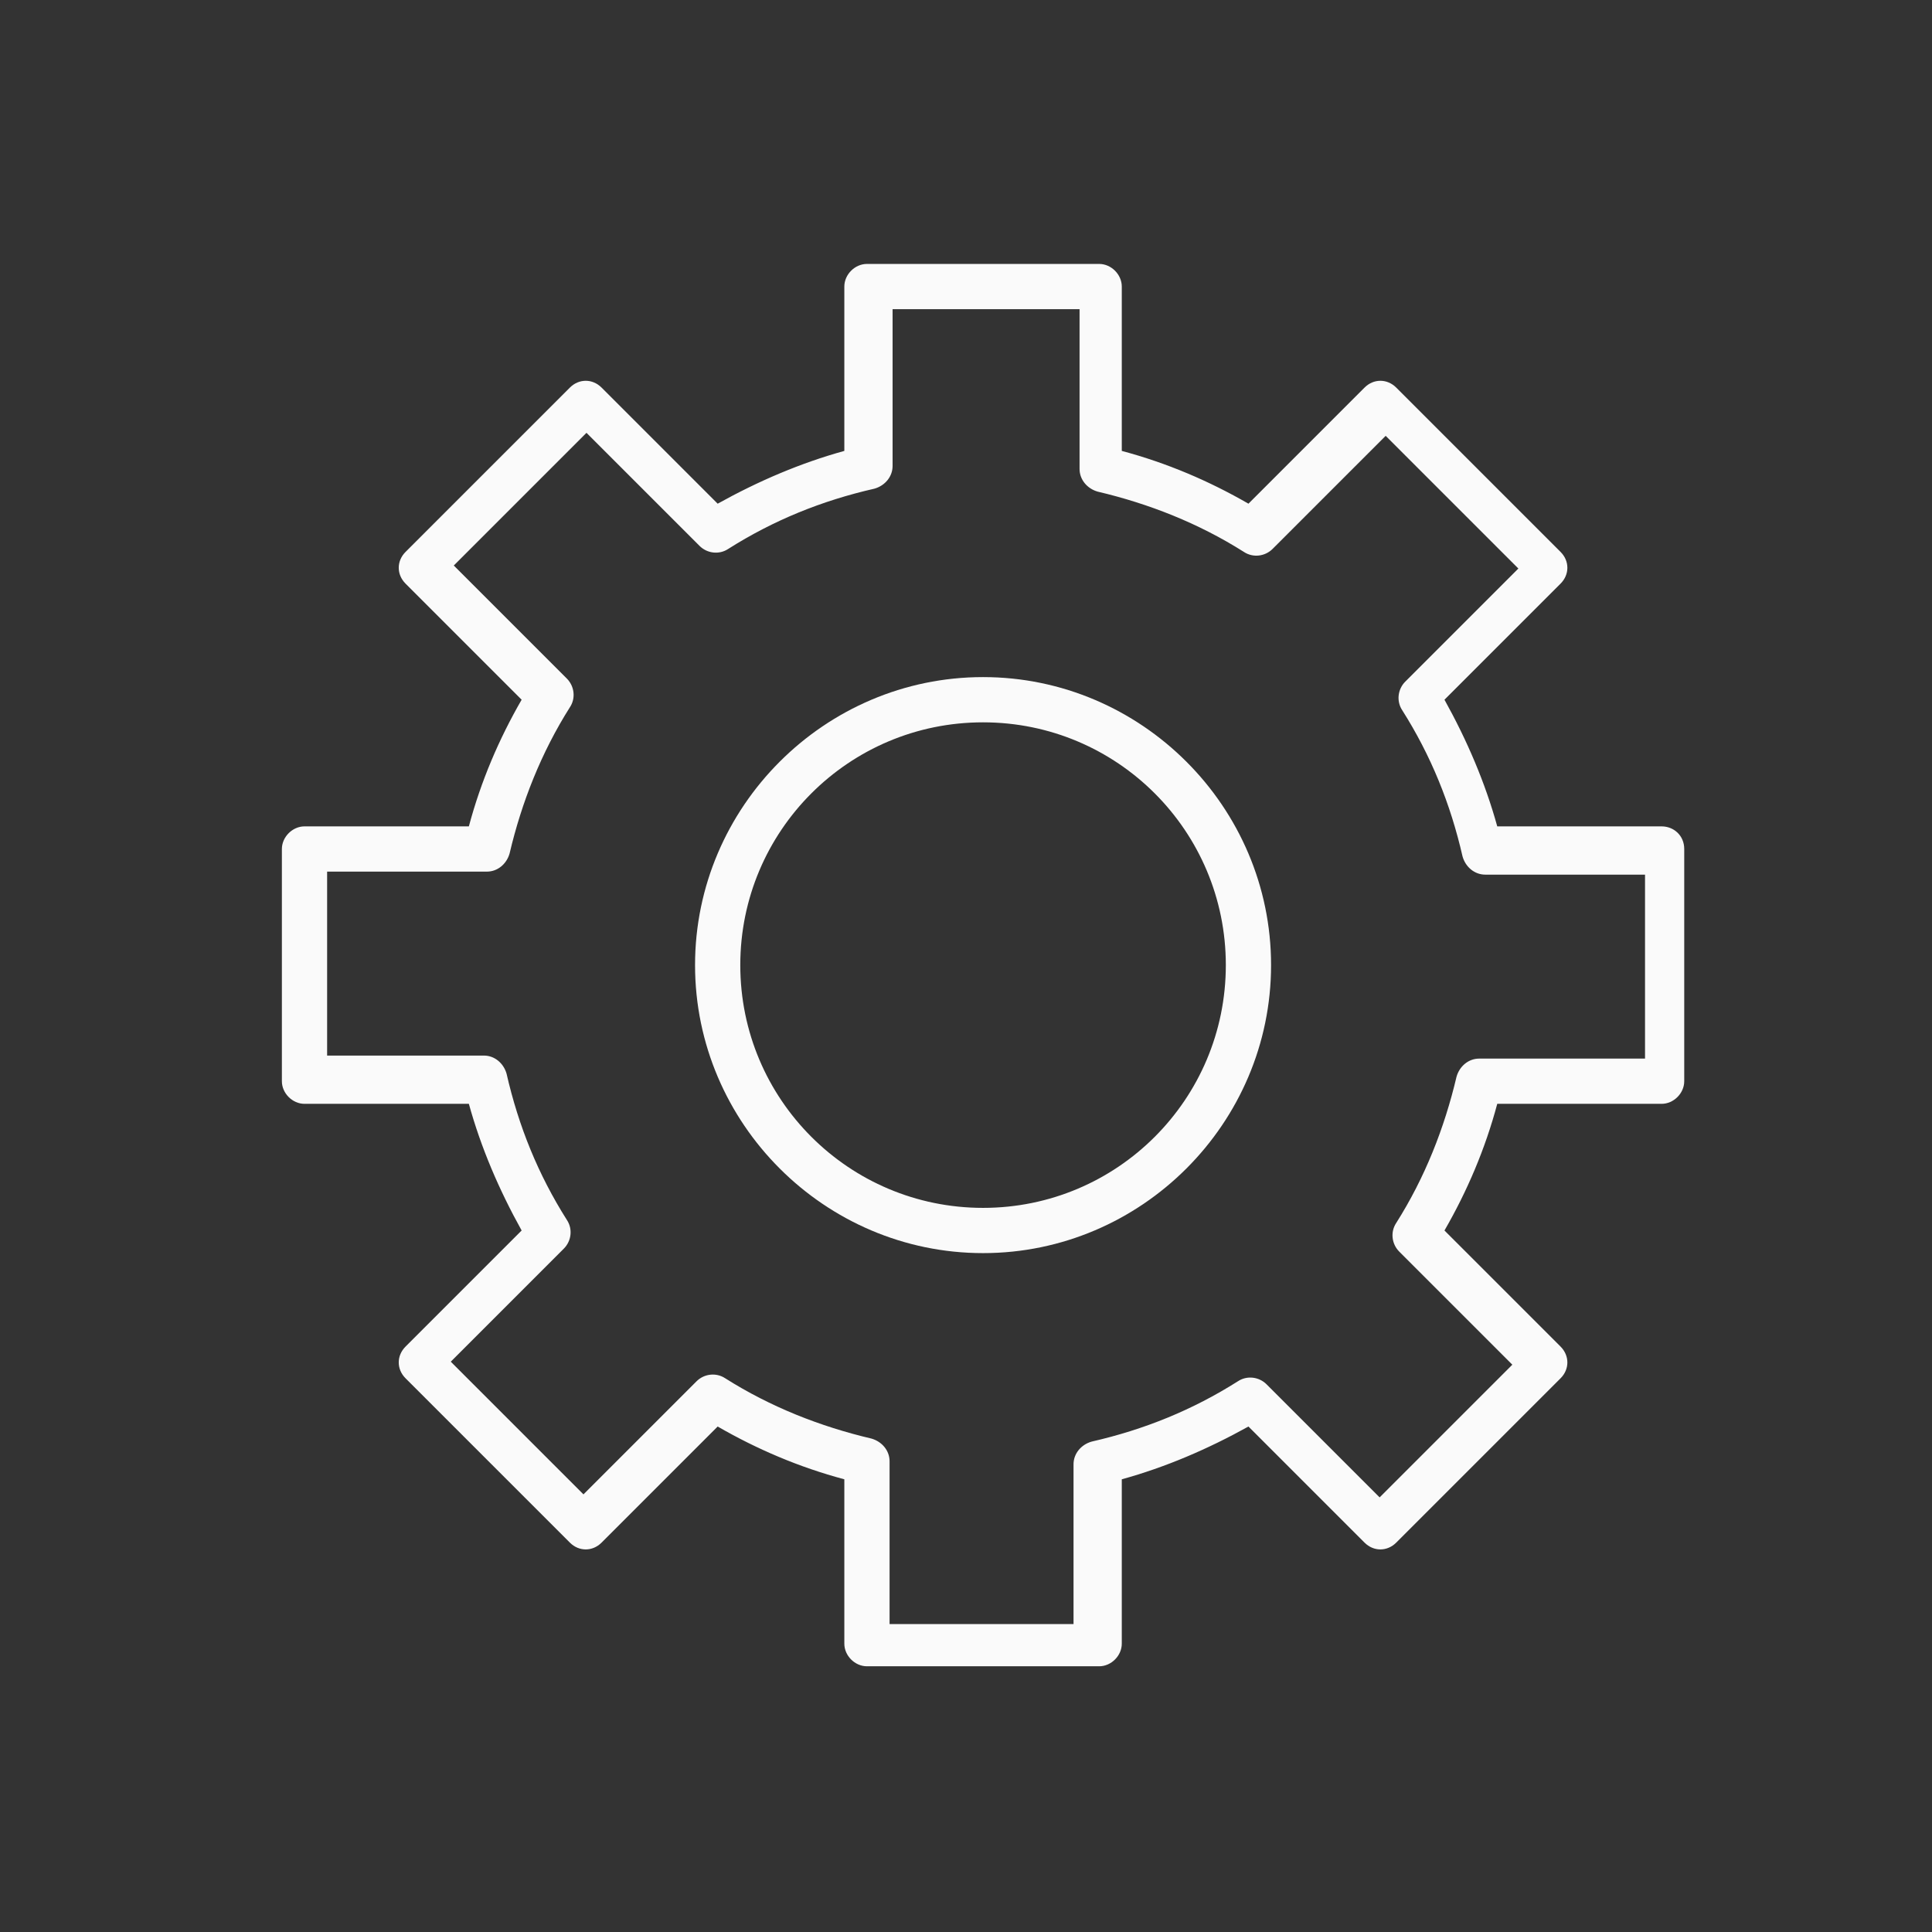 <svg width="41" height="41" viewBox="0 0 41 41" fill="none" xmlns="http://www.w3.org/2000/svg">
<rect x="0" y="0" width="41" height="41" fill="#333333" stroke="none"/>
<path d="M20.862 14.369C17.502 14.369 14.75 17.121 14.75 20.481C14.75 23.841 17.502 26.593 20.862 26.593C24.222 26.593 26.974 23.841 26.974 20.481C26.974 17.121 24.222 14.369 20.862 14.369ZM20.862 25.633C18.014 25.633 15.71 23.329 15.71 20.481C15.71 17.633 18.014 15.329 20.862 15.329C23.71 15.329 26.014 17.633 26.014 20.481C26.014 23.329 23.71 25.633 20.862 25.633Z" fill="#FAFAFA"/>
<path d="M35.262 17.537H31.774C31.518 16.61 31.134 15.713 30.654 14.849L33.118 12.385C33.31 12.193 33.31 11.905 33.118 11.713L29.63 8.225C29.438 8.033 29.15 8.033 28.958 8.225L26.494 10.689C25.662 10.209 24.766 9.825 23.806 9.569V6.081C23.806 5.825 23.582 5.601 23.326 5.601H18.398C18.142 5.601 17.918 5.825 17.918 6.081V9.569C16.99 9.825 16.094 10.209 15.23 10.689L12.766 8.225C12.574 8.033 12.286 8.033 12.094 8.225L8.606 11.713C8.414 11.905 8.414 12.193 8.606 12.385L11.07 14.849C10.59 15.681 10.206 16.577 9.95 17.537H6.462C6.206 17.537 5.982 17.762 5.982 18.017V22.945C5.982 23.201 6.206 23.425 6.462 23.425H9.95C10.206 24.353 10.59 25.249 11.07 26.113L8.606 28.577C8.414 28.769 8.414 29.057 8.606 29.249L12.094 32.737C12.286 32.929 12.574 32.929 12.766 32.737L15.23 30.273C16.062 30.753 16.958 31.137 17.918 31.393V34.881C17.918 35.137 18.142 35.361 18.398 35.361H23.326C23.582 35.361 23.806 35.137 23.806 34.881L23.806 31.393C24.734 31.137 25.63 30.753 26.494 30.273L28.958 32.737C29.15 32.929 29.438 32.929 29.63 32.737L33.118 29.249C33.31 29.057 33.31 28.77 33.118 28.577L30.654 26.113C31.134 25.281 31.518 24.385 31.774 23.425H35.262C35.518 23.425 35.742 23.201 35.742 22.945V18.017C35.742 17.729 35.518 17.537 35.262 17.537ZM34.782 22.465H31.39C31.166 22.465 30.974 22.625 30.91 22.849C30.654 23.937 30.238 24.993 29.63 25.953C29.502 26.145 29.534 26.401 29.694 26.561L32.094 28.961L29.278 31.777L26.878 29.377C26.718 29.217 26.462 29.185 26.27 29.313C25.31 29.921 24.286 30.337 23.166 30.593C22.942 30.657 22.782 30.849 22.782 31.073V34.465L18.878 34.465V31.009C18.878 30.785 18.718 30.593 18.494 30.529C17.406 30.273 16.35 29.857 15.39 29.249C15.198 29.122 14.942 29.153 14.782 29.313L12.382 31.713L9.566 28.897L11.966 26.497C12.126 26.337 12.158 26.081 12.03 25.889C11.422 24.929 11.006 23.905 10.75 22.785C10.686 22.561 10.494 22.401 10.271 22.401H6.942V18.497H10.334C10.558 18.497 10.75 18.337 10.814 18.113C11.07 17.026 11.486 15.97 12.094 15.009C12.222 14.818 12.19 14.562 12.03 14.401L9.63 12.001L12.446 9.185L14.846 11.585C15.006 11.745 15.262 11.777 15.454 11.649C16.414 11.041 17.438 10.625 18.558 10.37C18.782 10.306 18.942 10.114 18.942 9.89L18.942 6.561H22.91V9.953C22.91 10.177 23.07 10.369 23.294 10.433C24.382 10.689 25.438 11.105 26.398 11.713C26.59 11.841 26.846 11.809 27.006 11.649L29.406 9.249L32.222 12.065L29.822 14.465C29.662 14.625 29.63 14.881 29.758 15.073C30.366 16.033 30.782 17.057 31.038 18.177C31.102 18.401 31.294 18.561 31.518 18.561H34.91L34.91 22.465L34.782 22.465Z" fill="#FAFAFA"/>
</svg>

